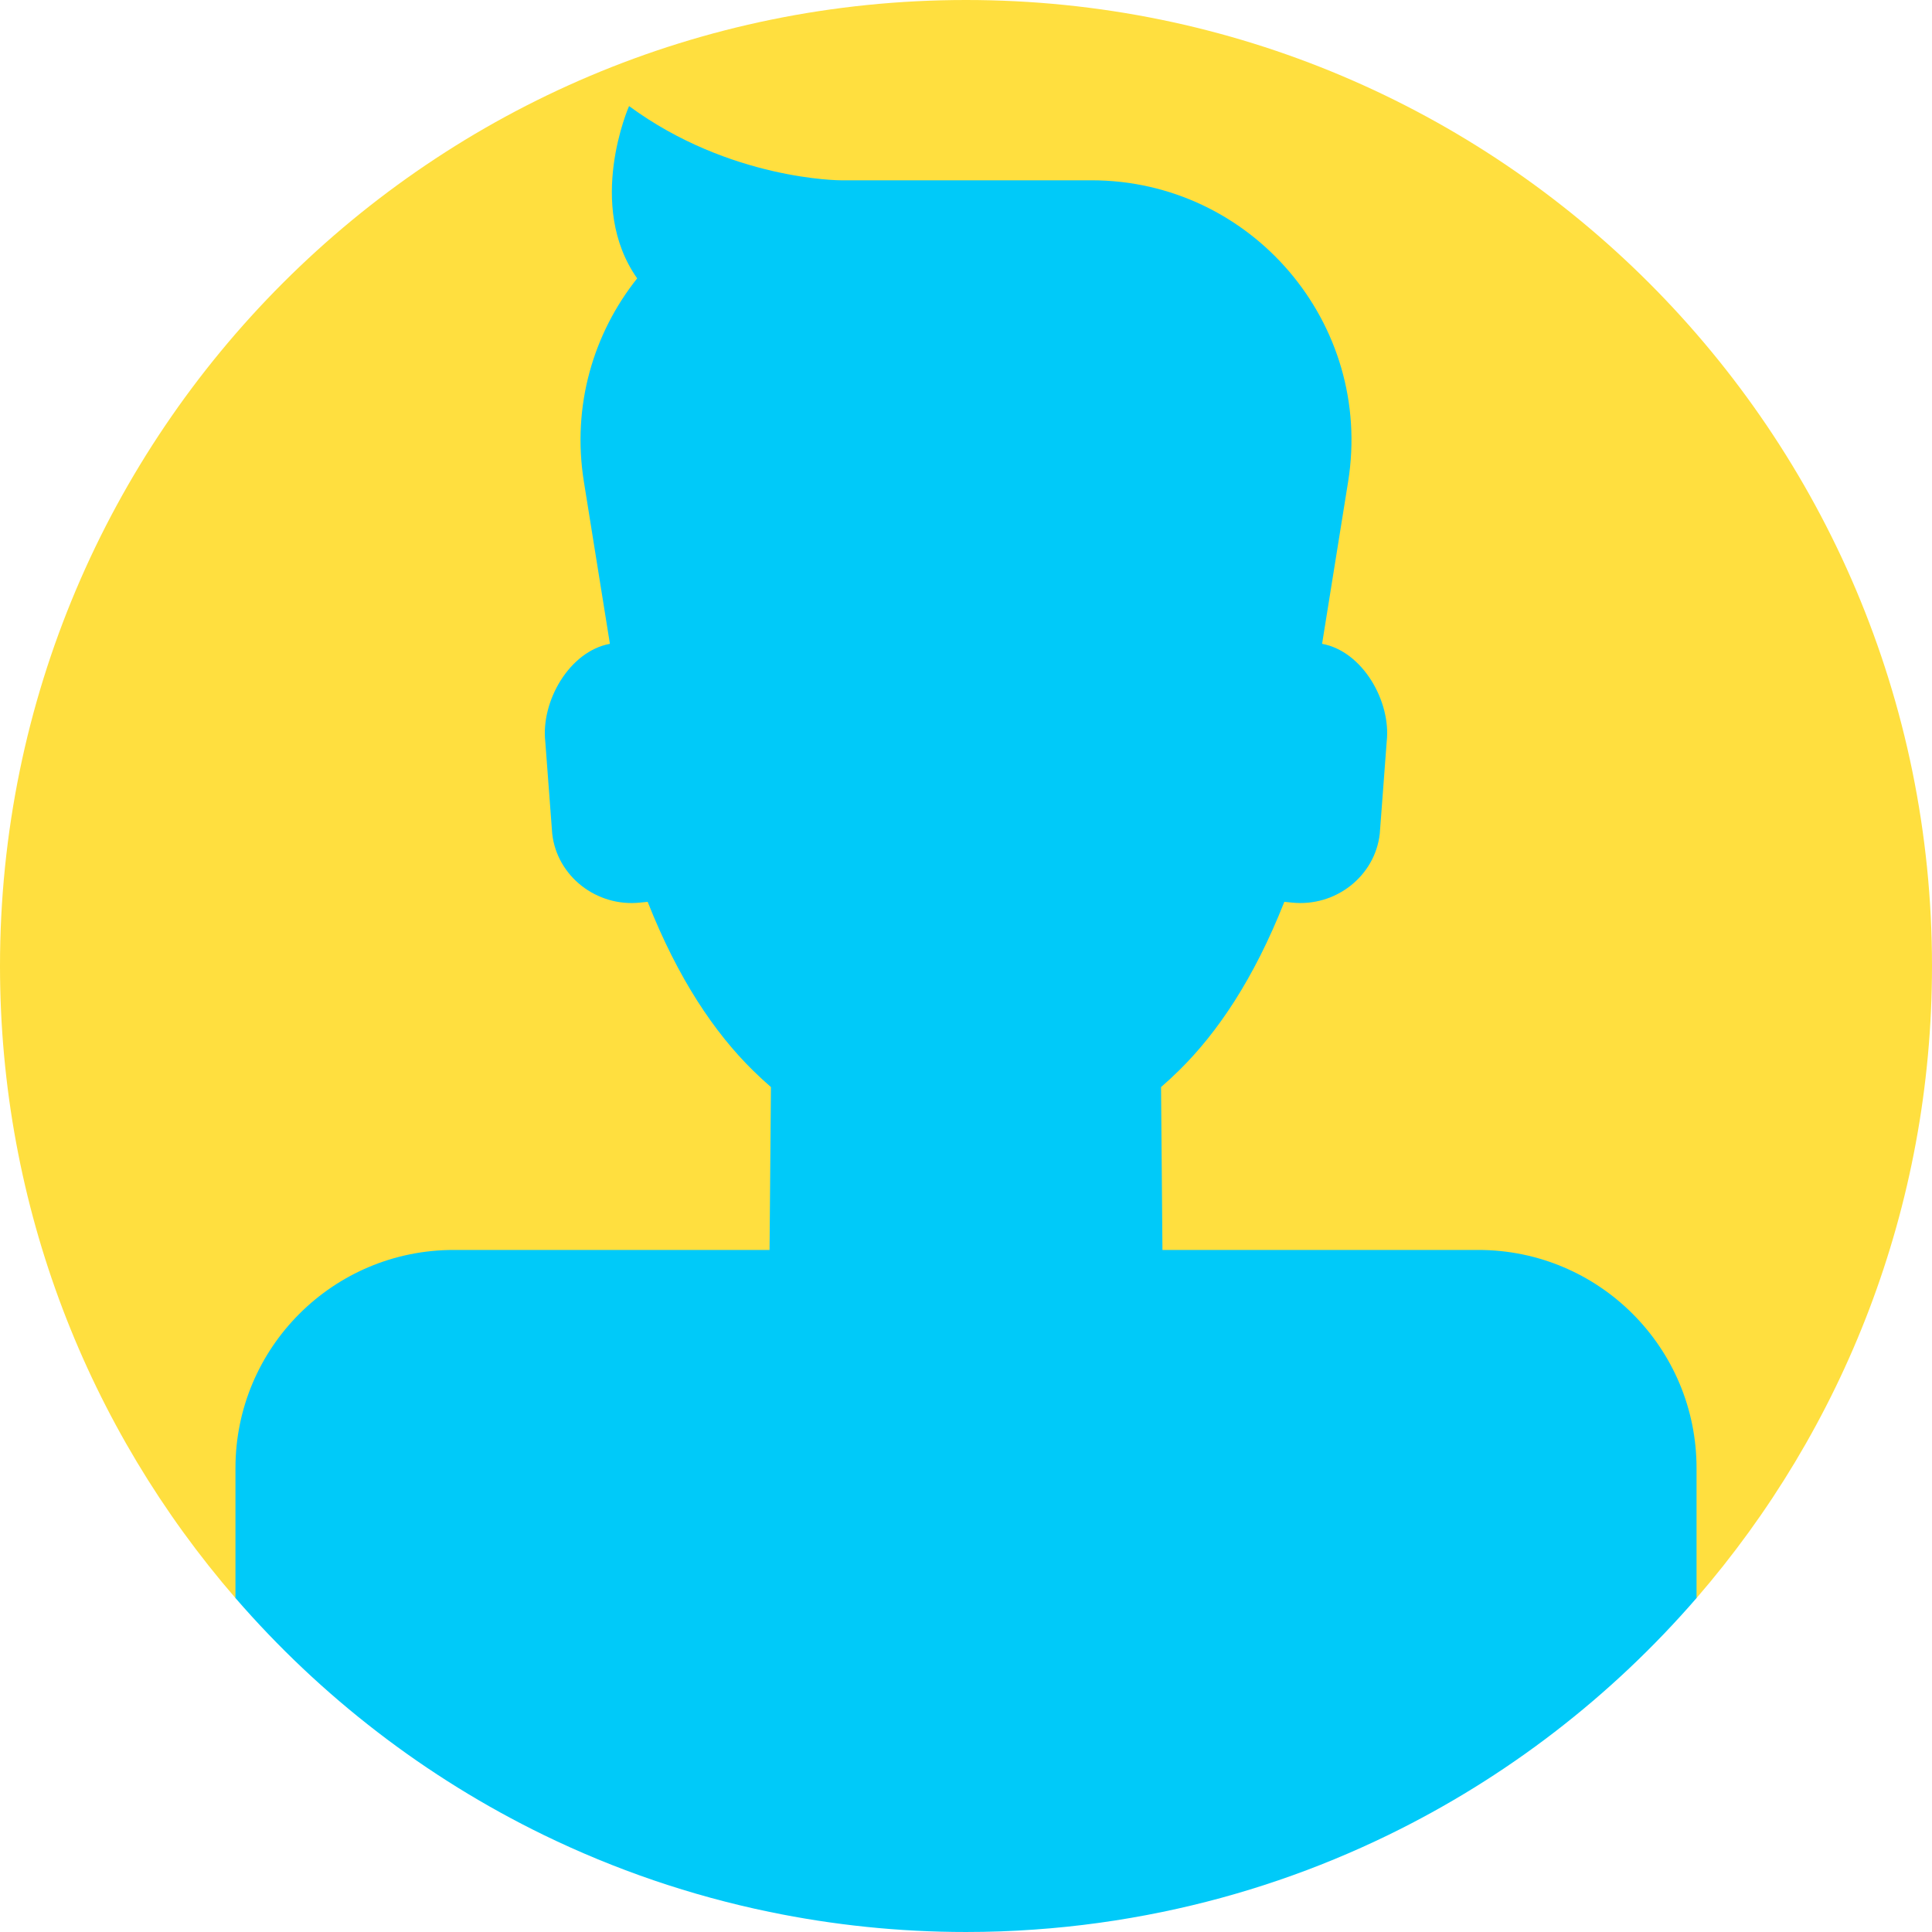 <svg width="300" height="300" viewBox="0 0 300 300" fill="none" xmlns="http://www.w3.org/2000/svg">
<path fill="#FFDF3F" d="M300 150C300 187.529 286.213 221.842 263.438 248.145L150 271.963L36.562 248.145C13.787 221.842 0 187.529 0 150C0 67.16 67.16 0 150 0C232.84 0 300 67.16 300 150Z" />
<path fill="#00CAF9" d="M119.712 168.8C118.772 167.987 117.836 167.124 116.907 166.21C110.964 160.364 105.309 152.031 100.568 140.034L99.4 140.154C92.629 140.87 86.484 136.055 85.748 129.46L84.672 115.167C83.97 108.887 88.429 101.119 94.706 99.973L90.662 74.772C88.772 62.99 92.158 51.74 98.94 43.226C90.904 31.841 97.679 16.471 97.679 16.471C113.34 27.996 130.532 27.996 130.532 27.996H150H169.47C194.322 27.996 213.276 50.232 209.339 74.772L205.293 99.973C211.569 101.118 216.028 108.886 215.326 115.167L214.25 129.459C213.514 136.055 207.37 140.87 200.598 140.153L199.43 140.034C194.69 152.031 189.035 160.363 183.091 166.209C182.162 167.124 181.227 167.986 180.288 168.8L180.504 194.093L229.564 194.092C248.273 194.092 263.438 209.256 263.438 227.965V248.145C250.207 263.426 233.936 276.006 215.566 284.941C204.562 290.297 192.809 294.346 180.504 296.883C174.009 298.224 167.365 299.153 160.594 299.624C157.096 299.876 153.562 299.999 150 299.999C139.546 299.999 129.347 298.918 119.496 296.882C107.191 294.339 95.438 290.291 84.434 284.941C66.064 276 49.793 263.426 36.562 248.145V227.965C36.562 209.256 51.727 194.092 70.436 194.092L119.496 194.093L119.712 168.8Z" />
</svg>
